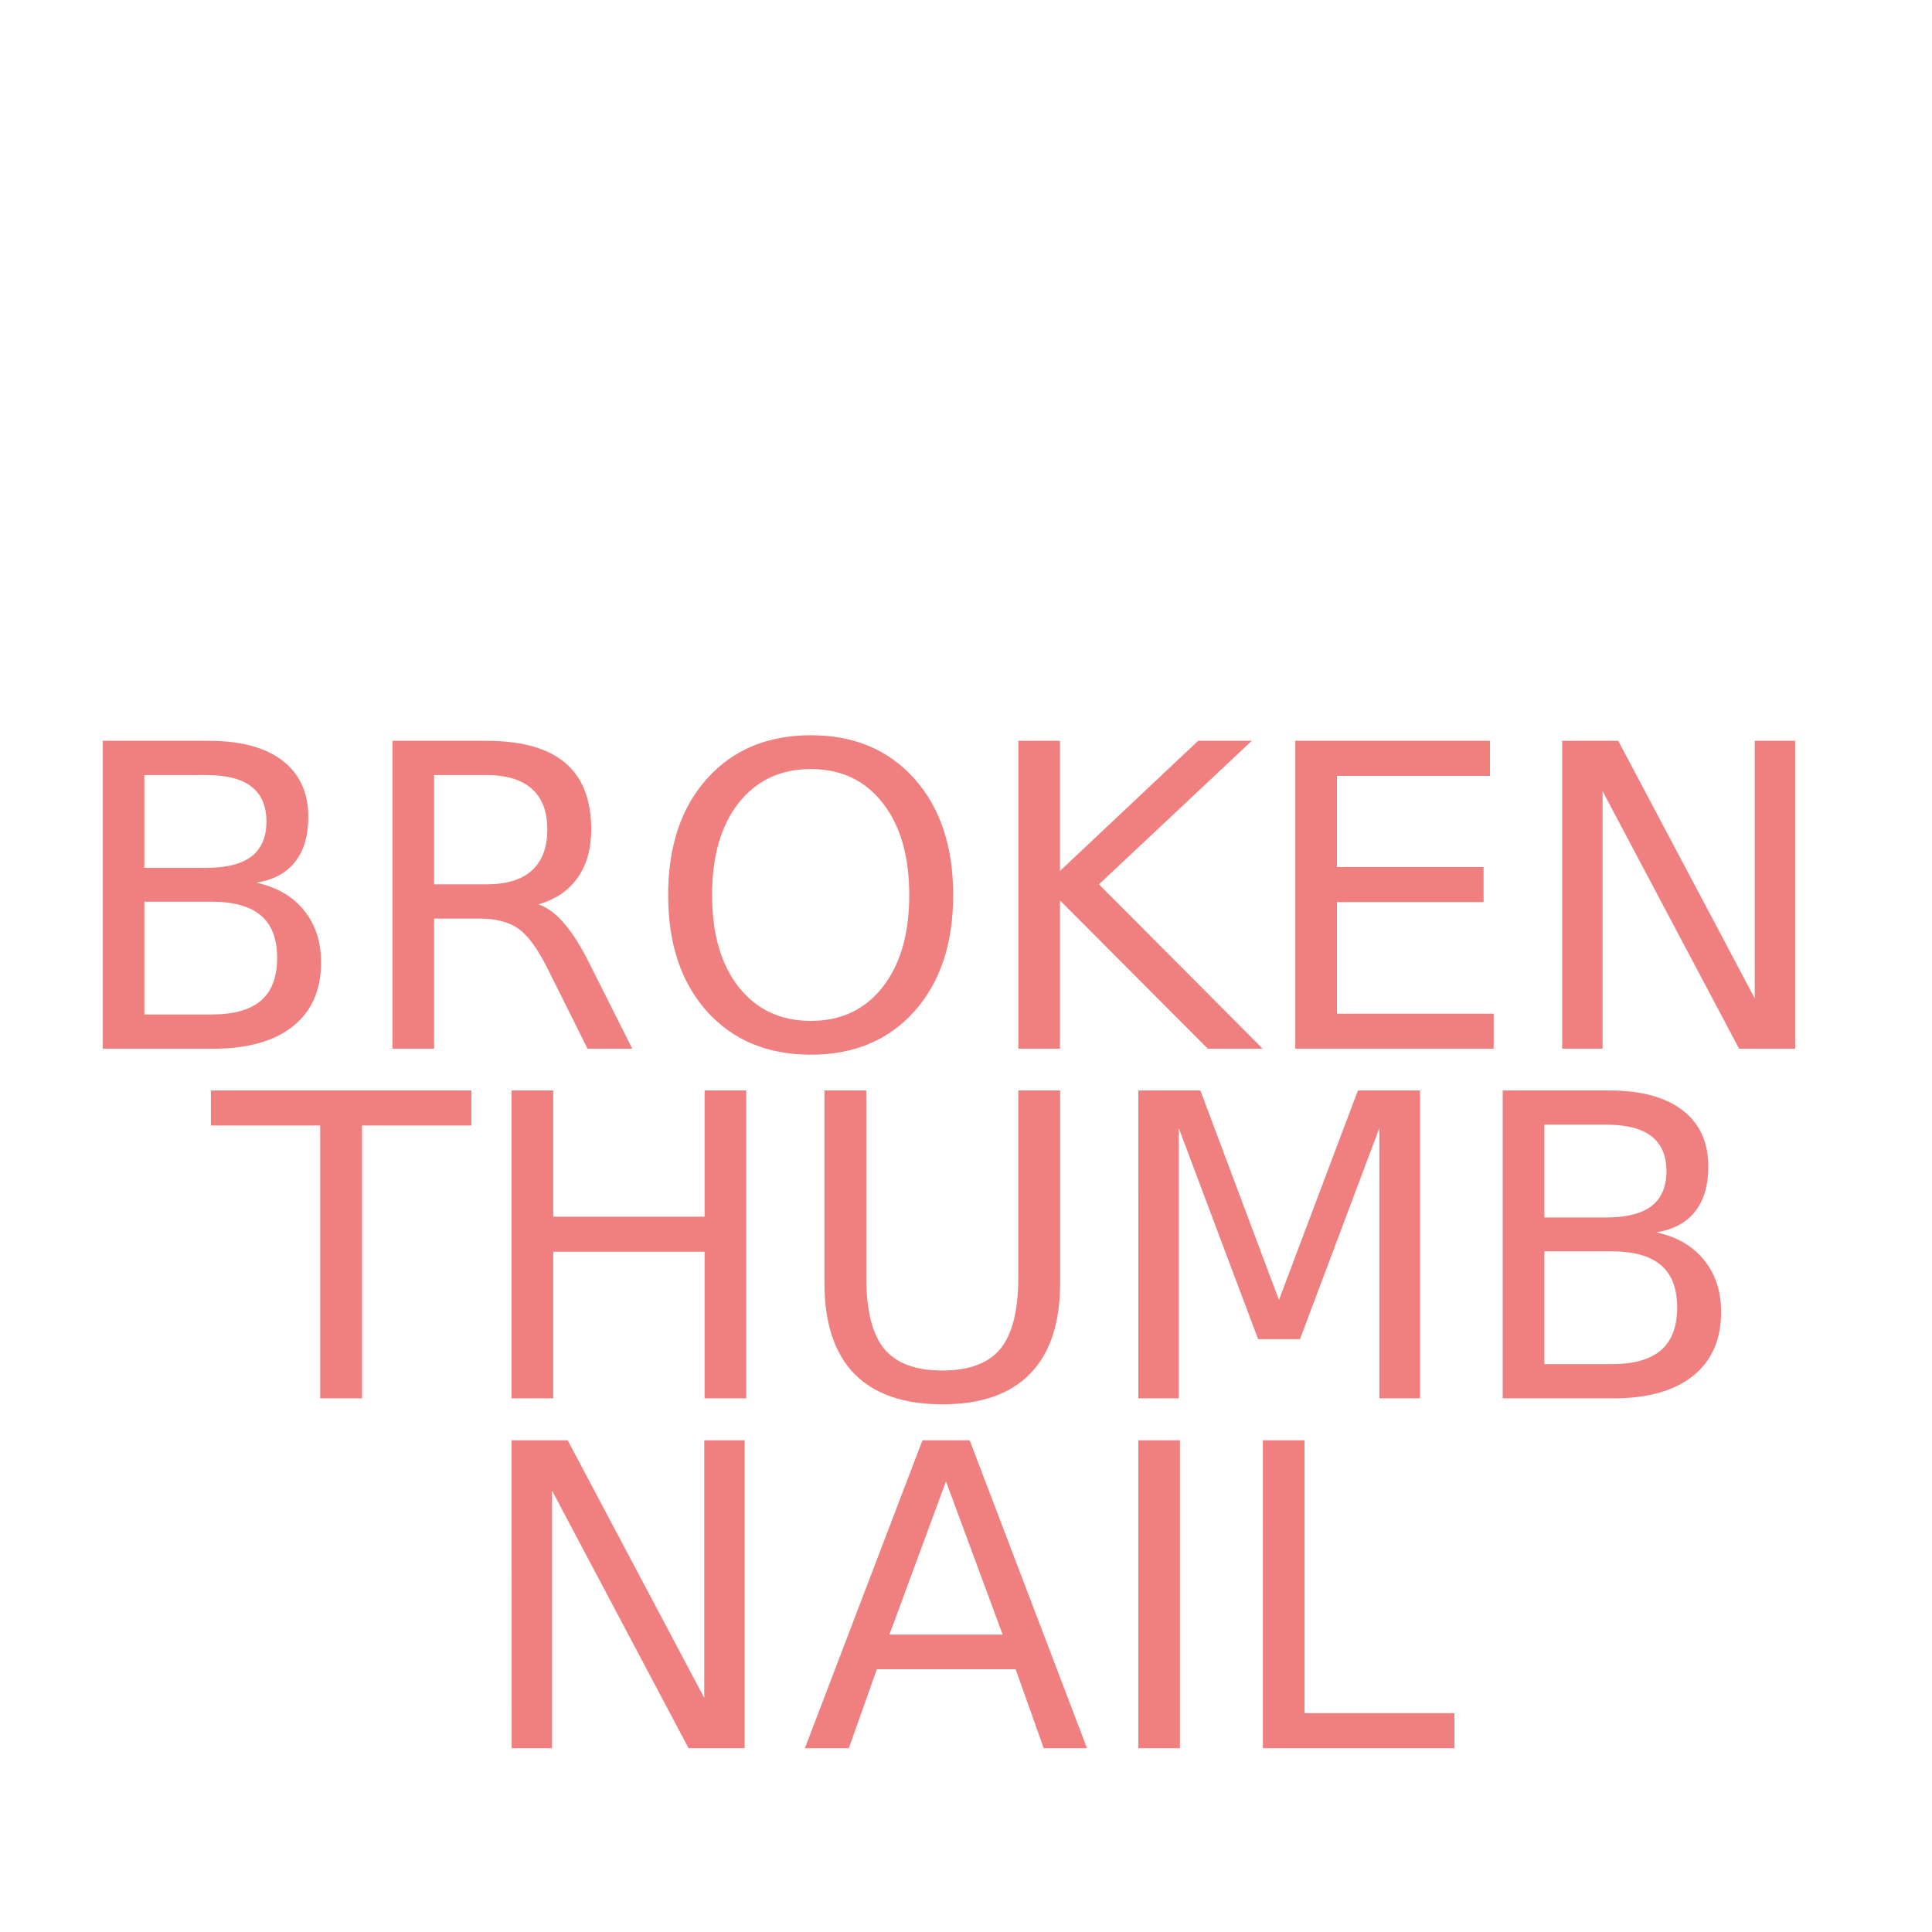 <svg xmlns="http://www.w3.org/2000/svg" width="100" height="100">
  <style>
    svg { fill: lightcoral; }
    @media (prefers-color-scheme: dark) {
      svg { fill: crimson; }
    }
  </style>
  <path d="m 80.857,38.345 h 2.903 l 7.066,13.332 V 38.345 h 2.092 V 54.281 H 90.015 L 82.949,40.949 v 13.332 h -2.092 z m -13.813,0 h 10.077 v 1.815 h -7.92 v 4.718 h 7.589 v 1.815 h -7.589 v 5.775 h 8.112 v 1.815 H 67.044 Z m -14.336,0 h 2.156 v 6.735 L 62.017,38.345 h 2.775 l -7.91,7.429 8.475,8.507 h -2.839 l -7.653,-7.675 v 7.675 h -2.156 z m -10.738,1.462 q -2.348,0 -3.736,1.751 -1.377,1.751 -1.377,4.771 0,3.01 1.377,4.761 1.388,1.751 3.736,1.751 2.348,0 3.715,-1.751 1.377,-1.751 1.377,-4.761 0,-3.021 -1.377,-4.771 -1.366,-1.751 -3.715,-1.751 z m 0,-1.751 q 3.352,0 5.359,2.252 2.007,2.242 2.007,6.02 0,3.768 -2.007,6.02 -2.007,2.242 -5.359,2.242 -3.362,0 -5.38,-2.242 -2.007,-2.242 -2.007,-6.02 0,-3.779 2.007,-6.02 2.017,-2.252 5.38,-2.252 z m -14.101,8.753 q 0.694,0.235 1.345,1.003 0.662,0.769 1.324,2.114 l 2.188,4.355 H 30.41 L 28.371,50.193 Q 27.581,48.592 26.834,48.069 26.098,47.546 24.817,47.546 h -2.348 v 6.735 H 20.312 V 38.345 h 4.867 q 2.733,0 4.078,1.142 1.345,1.142 1.345,3.448 0,1.505 -0.705,2.498 -0.694,0.993 -2.028,1.377 z m -5.401,-6.693 v 5.657 h 2.711 q 1.558,0 2.348,-0.715 0.801,-0.726 0.801,-2.124 0,-1.398 -0.801,-2.103 -0.79,-0.715 -2.348,-0.715 z M 7.471,46.671 v 5.839 H 10.929 q 1.74,0 2.573,-0.715 0.843,-0.726 0.843,-2.21 0,-1.494 -0.843,-2.199 -0.833,-0.715 -2.573,-0.715 z m 0,-6.554 v 4.803 h 3.192 q 1.58,0 2.348,-0.587 0.779,-0.598 0.779,-1.815 0,-1.206 -0.779,-1.804 -0.769,-0.598 -2.348,-0.598 z M 5.315,38.345 h 5.508 q 2.466,0 3.8,1.025 1.334,1.025 1.334,2.914 0,1.462 -0.683,2.327 -0.683,0.865 -2.007,1.078 1.59,0.342 2.466,1.43 0.886,1.078 0.886,2.701 0,2.135 -1.452,3.298 -1.452,1.163 -4.131,1.163 H 5.315 Z M 65.365,74.55 H 67.522 V 88.672 h 7.76 v 1.815 h -9.916 z m -6.447,0 h 2.156 V 90.487 H 58.918 Z m -9.955,2.124 -2.925,7.931 h 5.86 z m -1.217,-2.124 h 2.444 l 6.074,15.937 h -2.242 l -1.452,-4.088 h -7.184 l -1.452,4.088 H 41.661 Z m -21.265,0 h 2.903 L 36.451,87.882 V 74.55 h 2.092 V 90.487 H 35.64 L 28.574,77.155 v 13.332 h -2.092 z m 53.455,-9.782 v 5.839 h 3.458 q 1.74,0 2.573,-0.715 0.843,-0.726 0.843,-2.21 0,-1.494 -0.843,-2.199 -0.833,-0.715 -2.573,-0.715 z m 0,-6.554 v 4.803 h 3.192 q 1.58,0 2.348,-0.587 0.779,-0.598 0.779,-1.815 0,-1.206 -0.779,-1.804 -0.769,-0.598 -2.348,-0.598 z m -2.156,-1.772 h 5.508 q 2.466,0 3.8,1.025 1.334,1.025 1.334,2.914 0,1.462 -0.683,2.327 -0.683,0.865 -2.007,1.078 1.59,0.342 2.466,1.43 0.886,1.078 0.886,2.701 0,2.135 -1.452,3.298 -1.452,1.164 -4.131,1.164 h -5.721 z m -18.862,0 h 3.213 l 4.067,10.845 4.088,-10.845 H 73.5 V 72.379 H 71.397 V 58.385 L 67.287,69.316 H 65.12 L 61.011,58.385 v 13.994 h -2.092 z m -16.246,0 h 2.167 v 9.682 q 0,2.562 0.929,3.693 0.929,1.121 3.01,1.121 2.071,0 2.999,-1.121 0.929,-1.131 0.929,-3.693 v -9.682 h 2.167 v 9.948 q 0,3.117 -1.548,4.707 -1.537,1.59 -4.547,1.59 -3.021,0 -4.569,-1.59 -1.537,-1.59 -1.537,-4.707 z m -16.193,0 h 2.156 v 6.533 h 7.835 v -6.533 h 2.156 v 15.937 h -2.156 v -7.589 h -7.835 v 7.589 h -2.156 z m -15.563,0 h 13.482 v 1.815 H 18.74 V 72.379 H 16.573 V 58.257 h -5.657 z" />
</svg>
